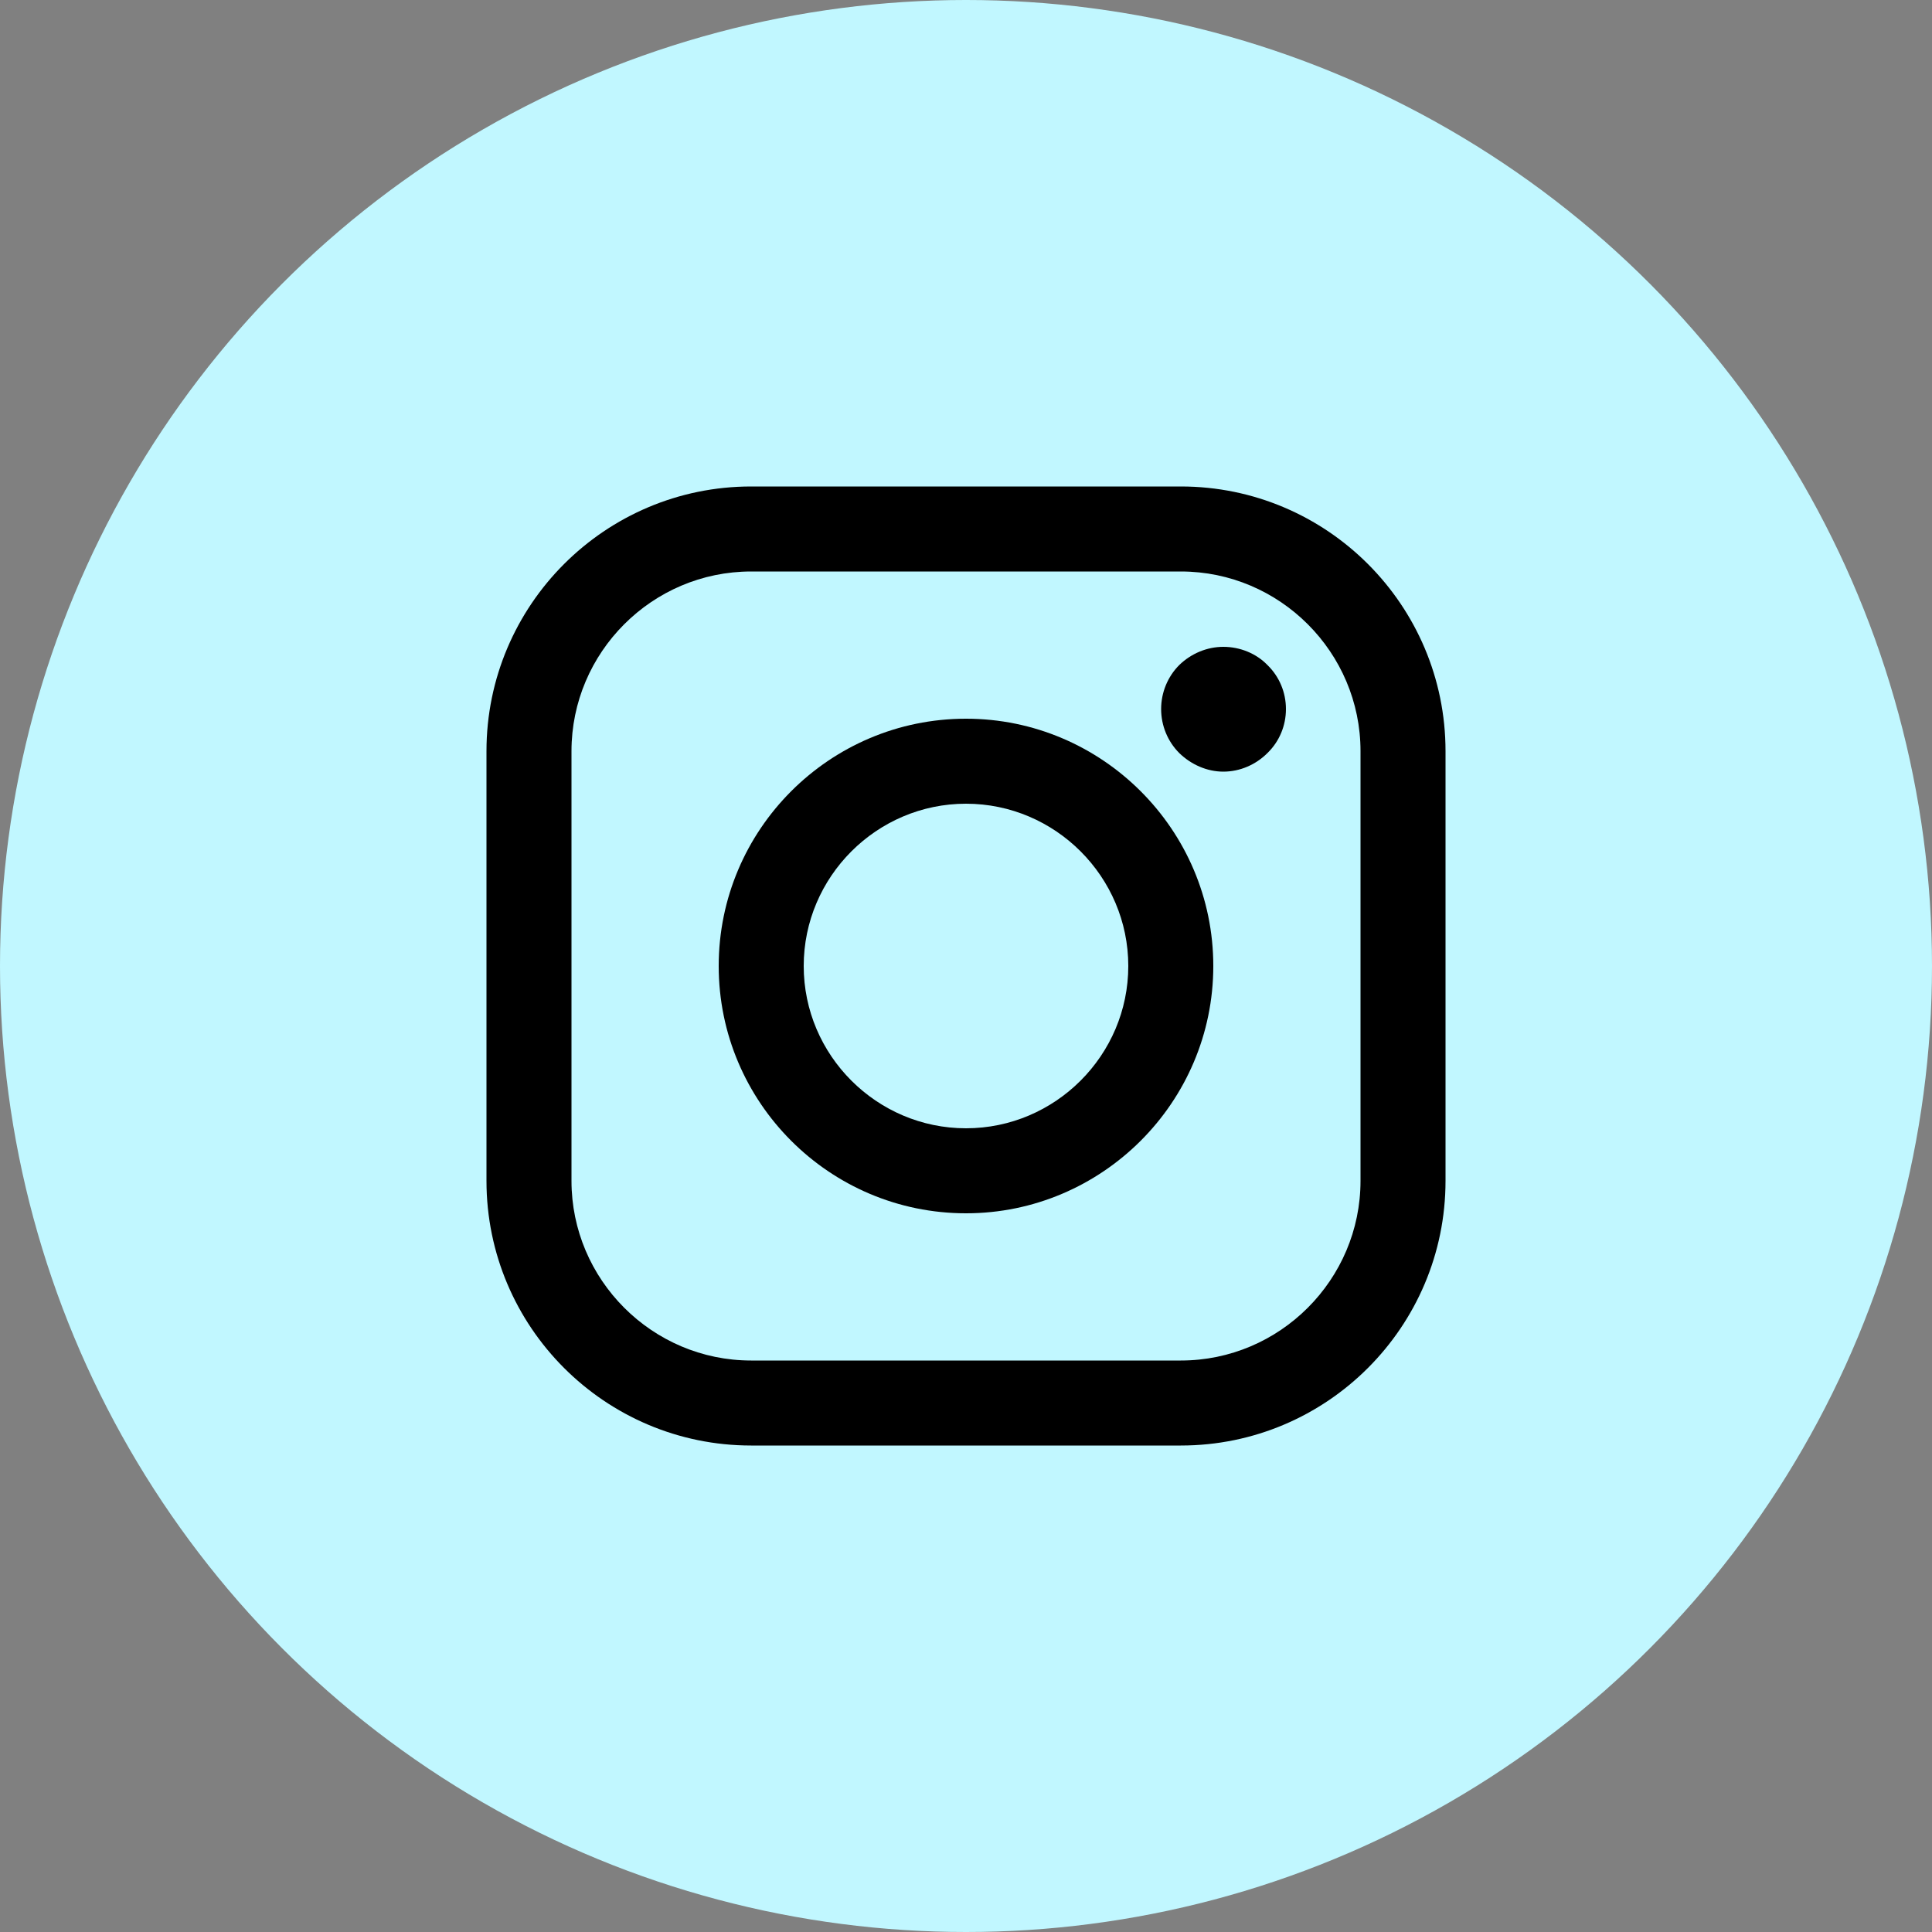 <?xml version="1.0" encoding="UTF-8"?> <!-- Creator: CorelDRAW X8 --> <svg xmlns="http://www.w3.org/2000/svg" xmlns:xlink="http://www.w3.org/1999/xlink" xml:space="preserve" width="50mm" height="50mm" style="shape-rendering:geometricPrecision; text-rendering:geometricPrecision; image-rendering:optimizeQuality; fill-rule:evenodd; clip-rule:evenodd" viewBox="0 0 5000 5000"><rect x="0" y="0" width="5000" height="5000" fill="#808080" stroke="none"/> <defs> <style type="text/css"> <![CDATA[ .fil1 {fill:black} .fil0 {fill:#C1F7FF} ]]> </style> </defs> <g id="Слой_x0020_1">  <circle class="fil0" cx="2500" cy="2500" r="2500"></circle> <g id="_1638449253232"> <g id="_1418132741696"> <g> <path class="fil1" d="M3056 1259l-1112 0c-378,0 -685,307 -685,685l0 1112c0,378 307,685 685,685l1112 0c378,0 685,-307 685,-685l0 -1112c0,-378 -307,-685 -685,-685zm465 1797c0,256 -209,465 -465,465l-1112 0c-256,0 -465,-209 -465,-465l0 -1112c0,-256 209,-465 465,-465l1112 0c256,0 465,209 465,465l0 1112 0 0z"></path> <path class="fil1" d="M2500 1860c-353,0 -640,287 -640,640 0,353 287,640 640,640 352,0 640,-287 640,-640 0,-353 -288,-640 -640,-640zm0 1060c-231,0 -420,-189 -420,-420 0,-231 189,-420 420,-420 231,0 420,189 420,420 0,231 -189,420 -420,420z"></path> <path class="fil1" d="M3166 1674c-42,0 -83,17 -114,47 -30,30 -47,71 -47,114 0,43 17,84 47,114 31,30 72,48 114,48 43,0 84,-18 114,-48 31,-30 48,-71 48,-114 0,-43 -17,-84 -48,-114 -29,-30 -71,-47 -114,-47z"></path> </g> </g> </g> </g> </svg> 